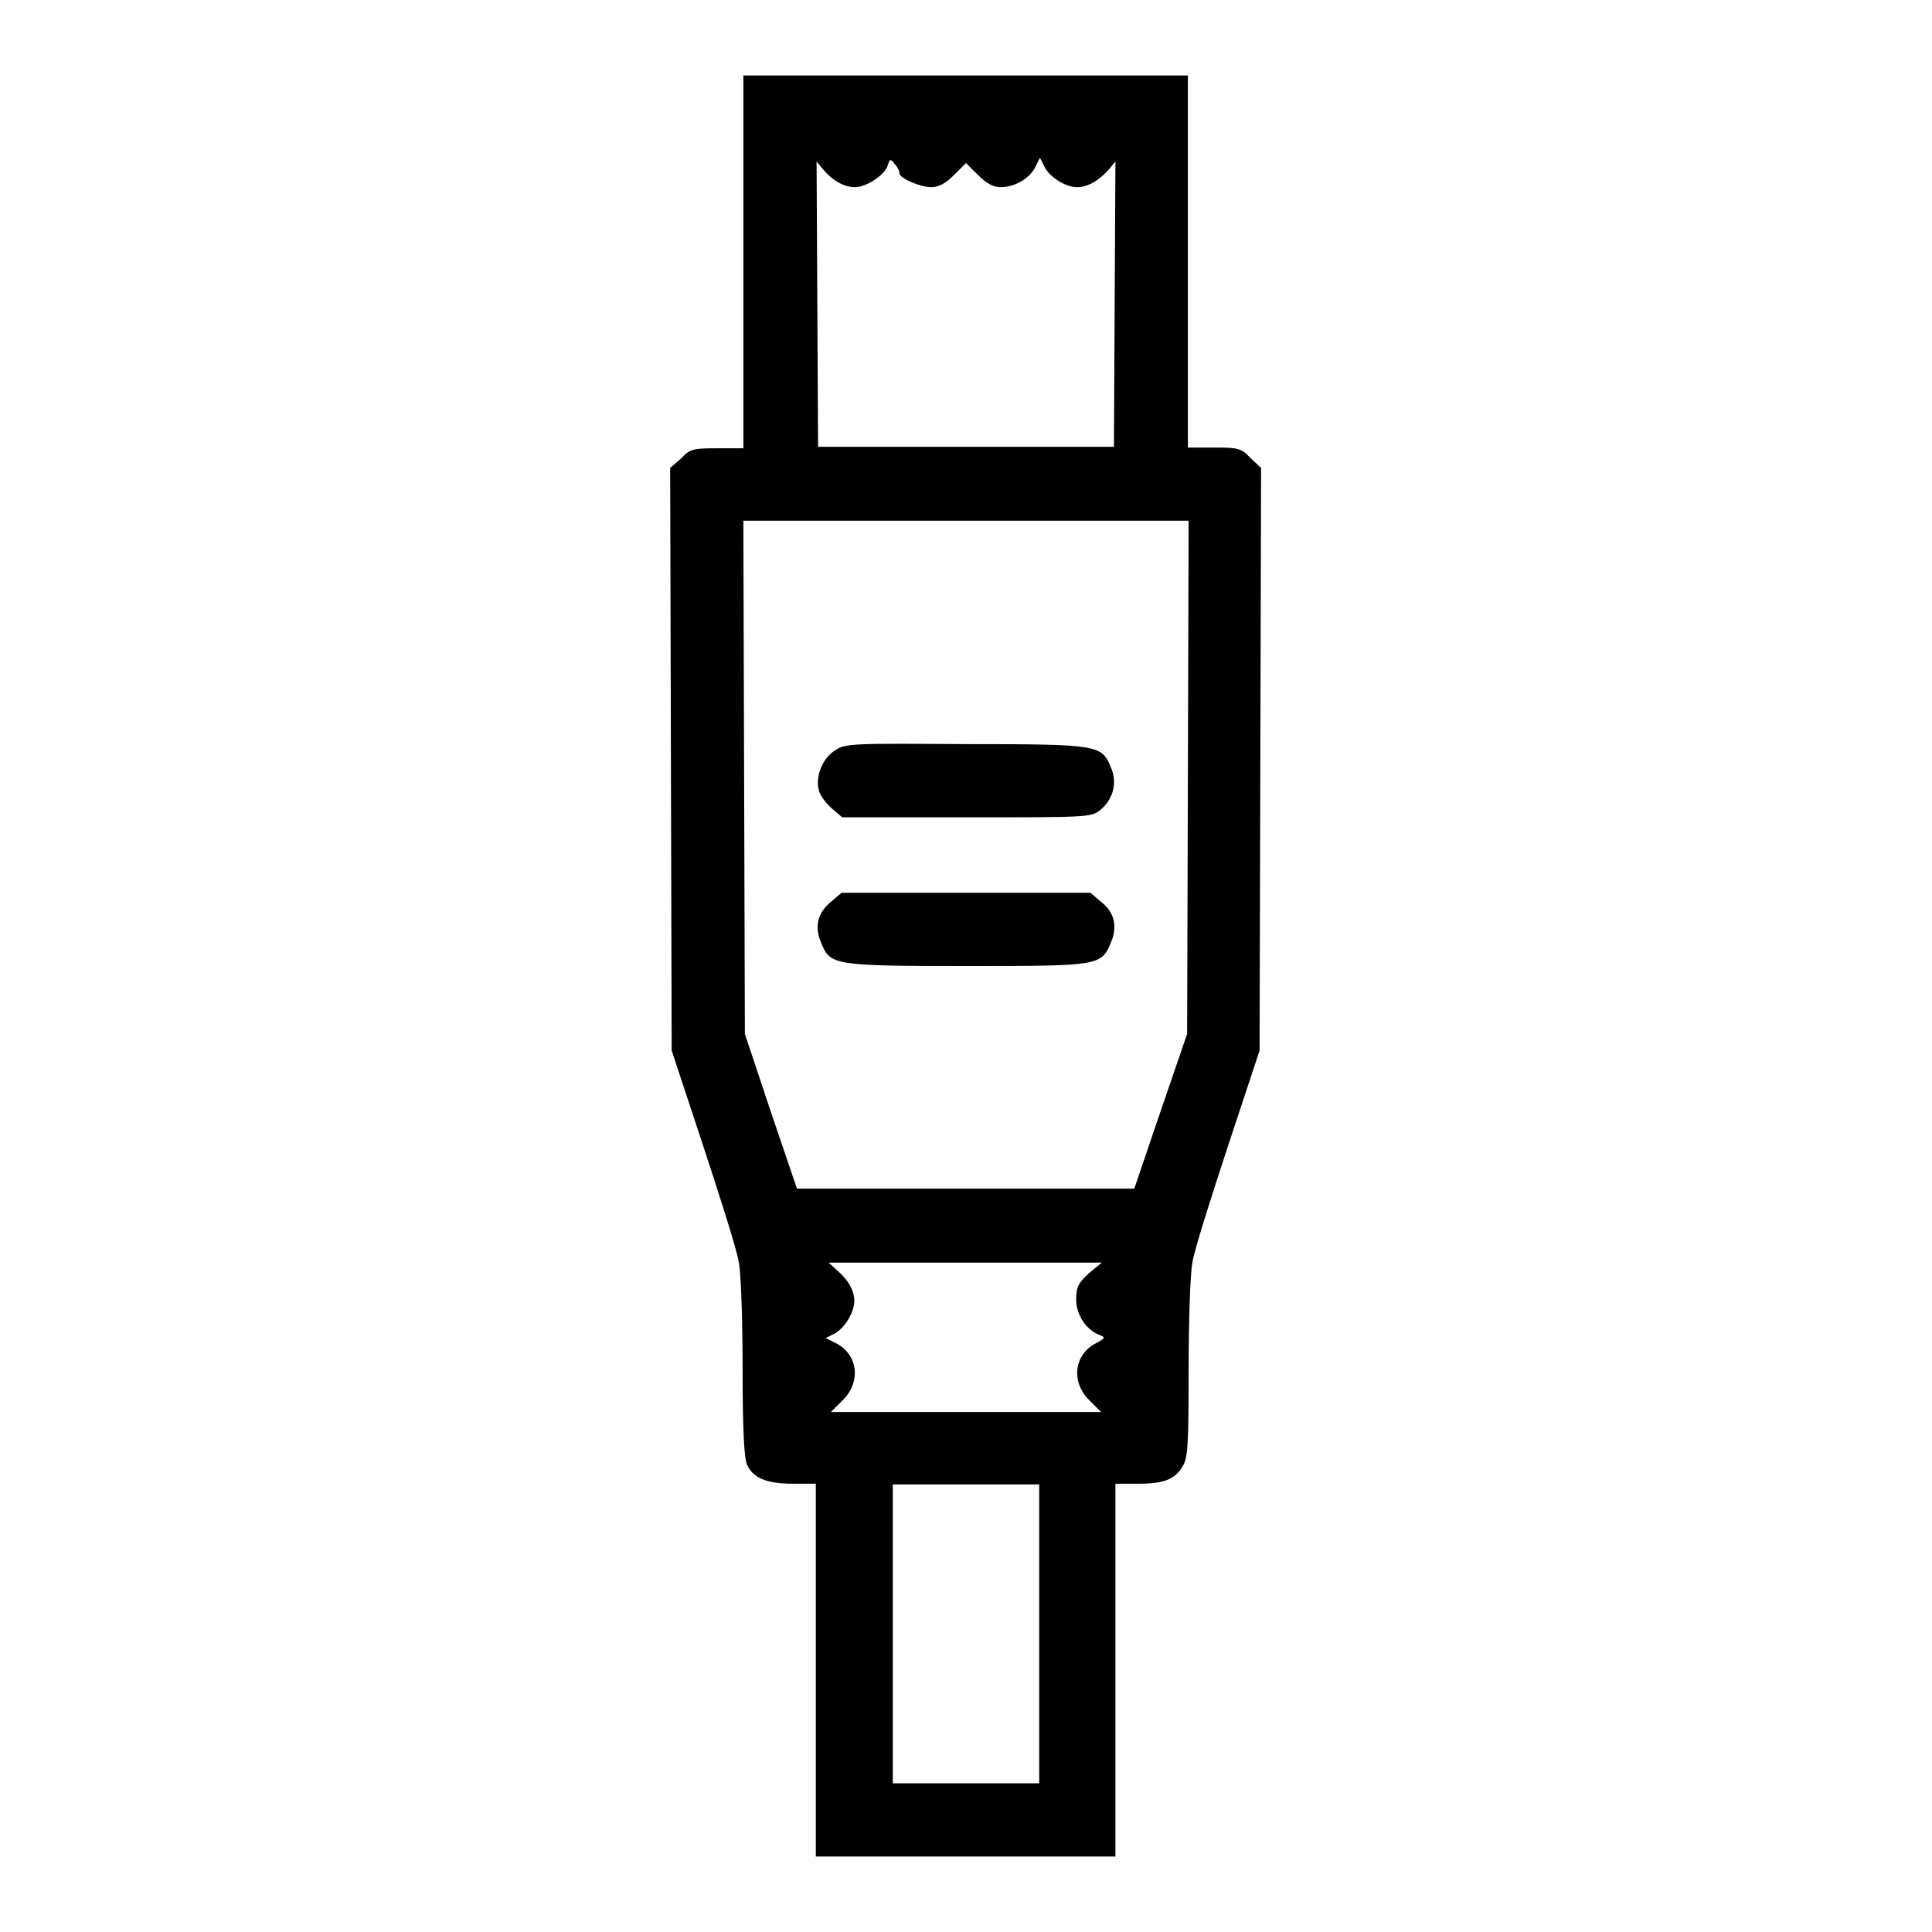 <?xml version="1.0" encoding="utf-8"?>
<!-- Svg Vector Icons : http://www.onlinewebfonts.com/icon -->
<!DOCTYPE svg PUBLIC "-//W3C//DTD SVG 1.1//EN" "http://www.w3.org/Graphics/SVG/1.1/DTD/svg11.dtd">
<svg version="1.1" xmlns="http://www.w3.org/2000/svg" xmlns:xlink="http://www.w3.org/1999/xlink" x="0px" y="0px" viewBox="0 0 256 256" enable-background="new 0 0 256 256" xml:space="preserve">
<g><g><g><path fill="#000000" d="M98.5,34.7v24.7H95c-3.2,0-3.6,0.1-4.8,1.4L88.8,62l0.1,38.6l0.1,38.6l4.2,12.7c2.3,7,4.5,13.9,4.7,15.4c0.3,1.5,0.5,7.9,0.5,14.2c0,7.9,0.2,11.8,0.6,12.6c0.8,1.8,2.7,2.5,6.1,2.5h3v24.7V246H128h19.8v-24.7v-24.7h3c3.5,0,4.9-0.6,5.9-2.3c0.7-1.1,0.8-2.9,0.8-12.8c0-6.3,0.2-12.7,0.5-14.2c0.2-1.5,2.4-8.4,4.7-15.4l4.2-12.7l0.1-38.6l0.1-38.6l-1.4-1.3c-1.2-1.3-1.6-1.4-4.8-1.4h-3.5V34.7V10H128H98.5V34.7z M119.2,23c0,0.6,2.7,1.8,4.2,1.8c1,0,1.9-0.5,3-1.6l1.6-1.6l1.6,1.6c1.1,1.1,2,1.6,3,1.6c1.9,0,3.9-1.2,4.6-2.7l0.6-1.2l0.6,1.2c0.7,1.4,2.8,2.7,4.3,2.7c1.4,0,2.8-0.8,4.1-2.2l1-1.2l-0.1,18.9l-0.1,18.9H128h-19.6l-0.1-18.9l-0.1-18.9l1,1.2c1.2,1.4,2.7,2.2,4.1,2.2c1.5,0,3.9-1.6,4.3-2.8c0.3-1,0.4-1,1-0.2C119,22.2,119.2,22.8,119.2,23z M157.4,103l-0.1,34l-3.5,10.2l-3.5,10.3H128h-22.4l-3.5-10.3L98.7,137l-0.1-34l-0.1-34H128h29.5L157.4,103z M144.3,168.7c-1.4,1.3-1.7,1.8-1.7,3.5c0,2,1.3,4,3.1,4.7c0.8,0.3,0.8,0.4-0.5,1.1c-2.9,1.5-3.3,5.1-0.9,7.5l1.6,1.6H128h-17.9l1.6-1.6c2.4-2.4,2-6-0.9-7.5l-1.4-0.7l1.2-0.6c1.3-0.7,2.6-2.8,2.6-4.3c0-1.4-0.8-2.8-2.2-4l-1.2-1.1h18.1H146L144.3,168.7z M137.7,216.5v19.8H128h-9.7v-19.8v-19.8h9.7h9.7V216.5z"/><path fill="#000000" d="M110.7,99.4c-1.7,1-2.7,3.5-2.2,5.3c0.1,0.6,0.9,1.7,1.7,2.4l1.4,1.2H128c15.9,0,16.5,0,17.7-0.9c1.8-1.4,2.4-3.7,1.5-5.7c-1.2-3-1.6-3.1-19.3-3.1C113.1,98.5,112,98.5,110.7,99.4z"/><path fill="#000000" d="M110.1,119.5c-1.8,1.5-2.2,3.3-1.3,5.4c1.2,3,1.6,3.1,19.2,3.1c17.6,0,17.9,0,19.2-3.1c0.9-2.1,0.5-4-1.3-5.4l-1.4-1.2H128h-16.5L110.1,119.5z"/></g></g></g>
</svg>